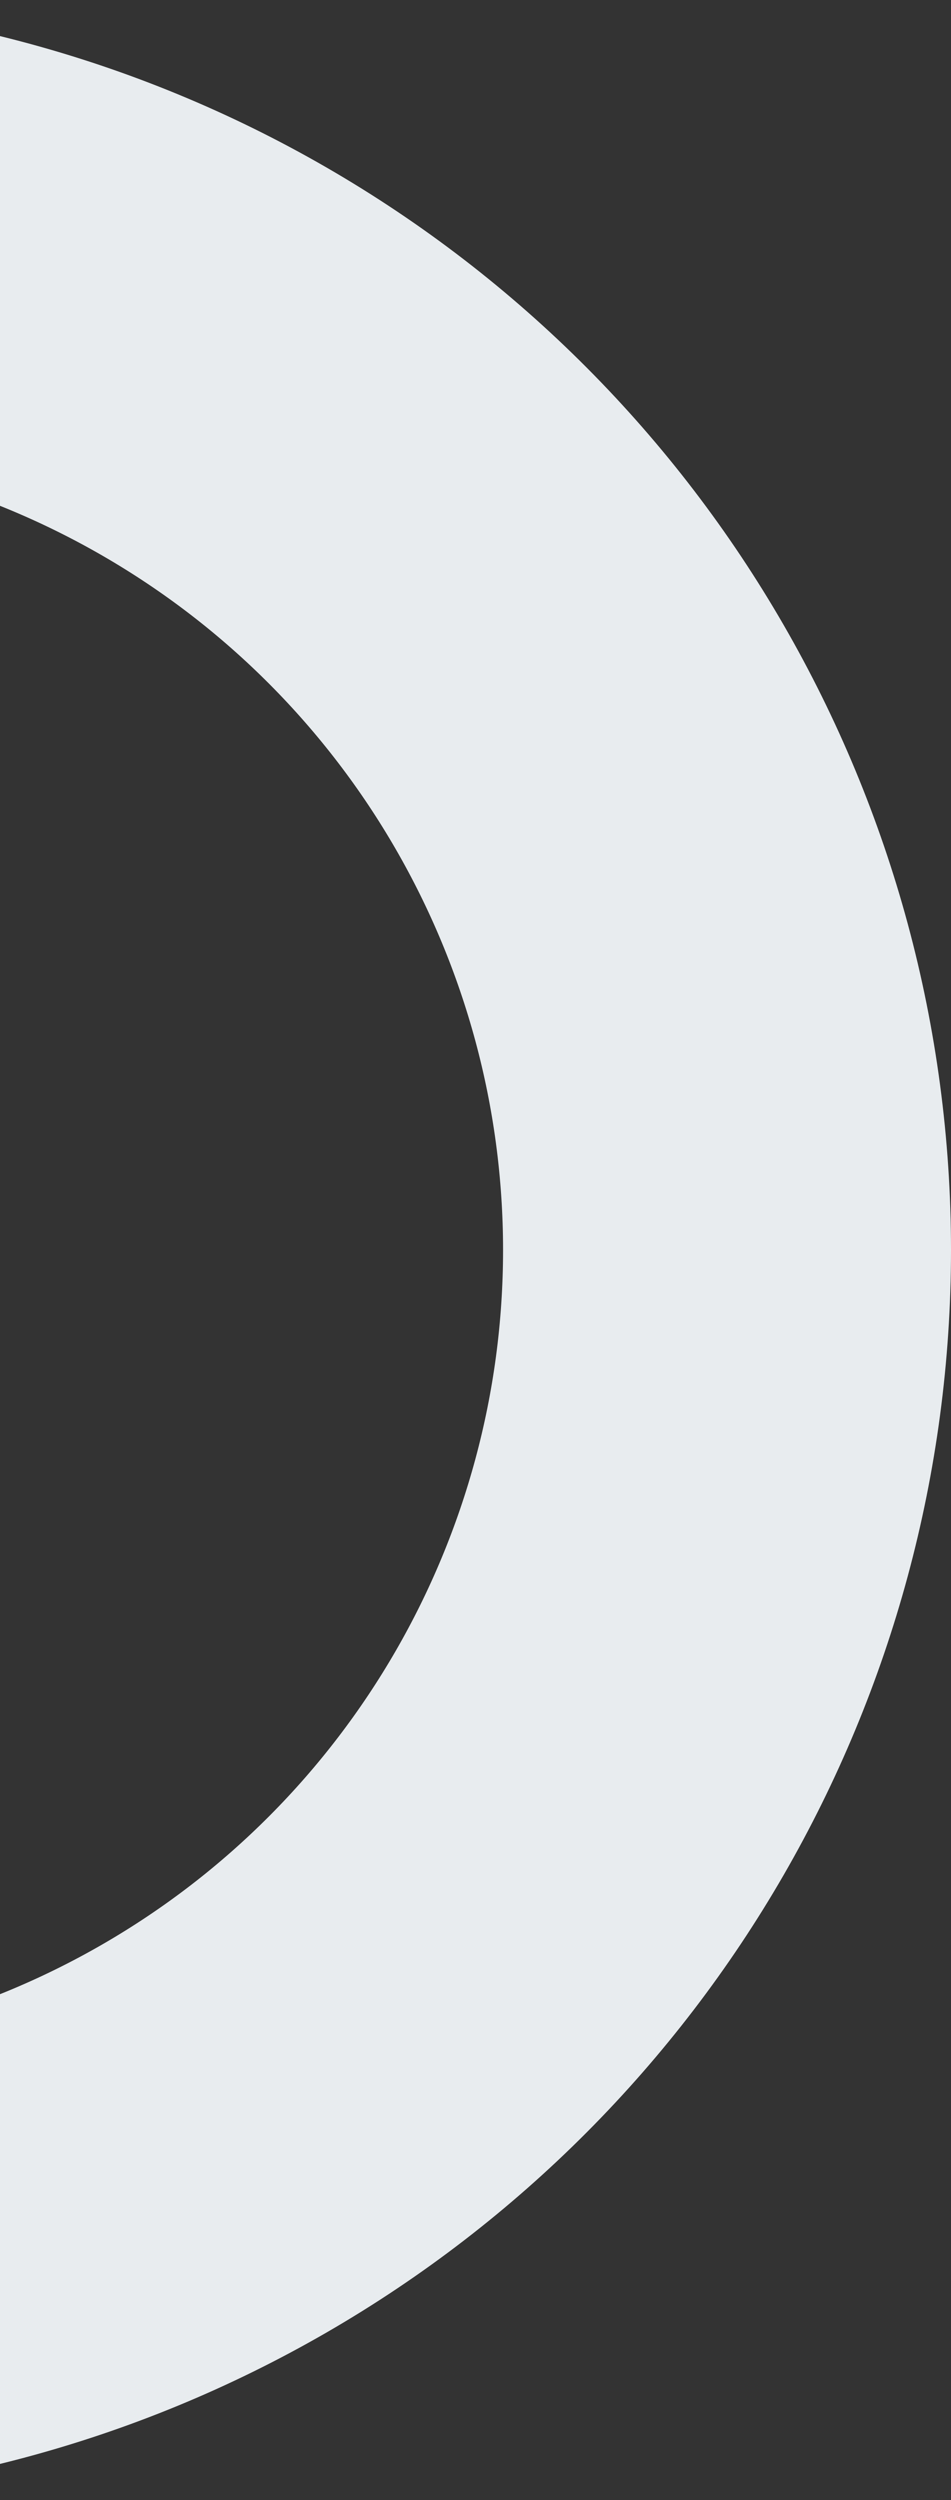 <?xml version="1.0" encoding="UTF-8"?> <svg xmlns="http://www.w3.org/2000/svg" width="276" height="725" viewBox="0 0 276 725" fill="none"><rect x="0" y="0" width="276" height="725" fill="#333333" stroke="none"/><circle cx="-86.5" cy="362.5" r="297.5" stroke="#E8ECEF" stroke-width="130"></circle></svg> 